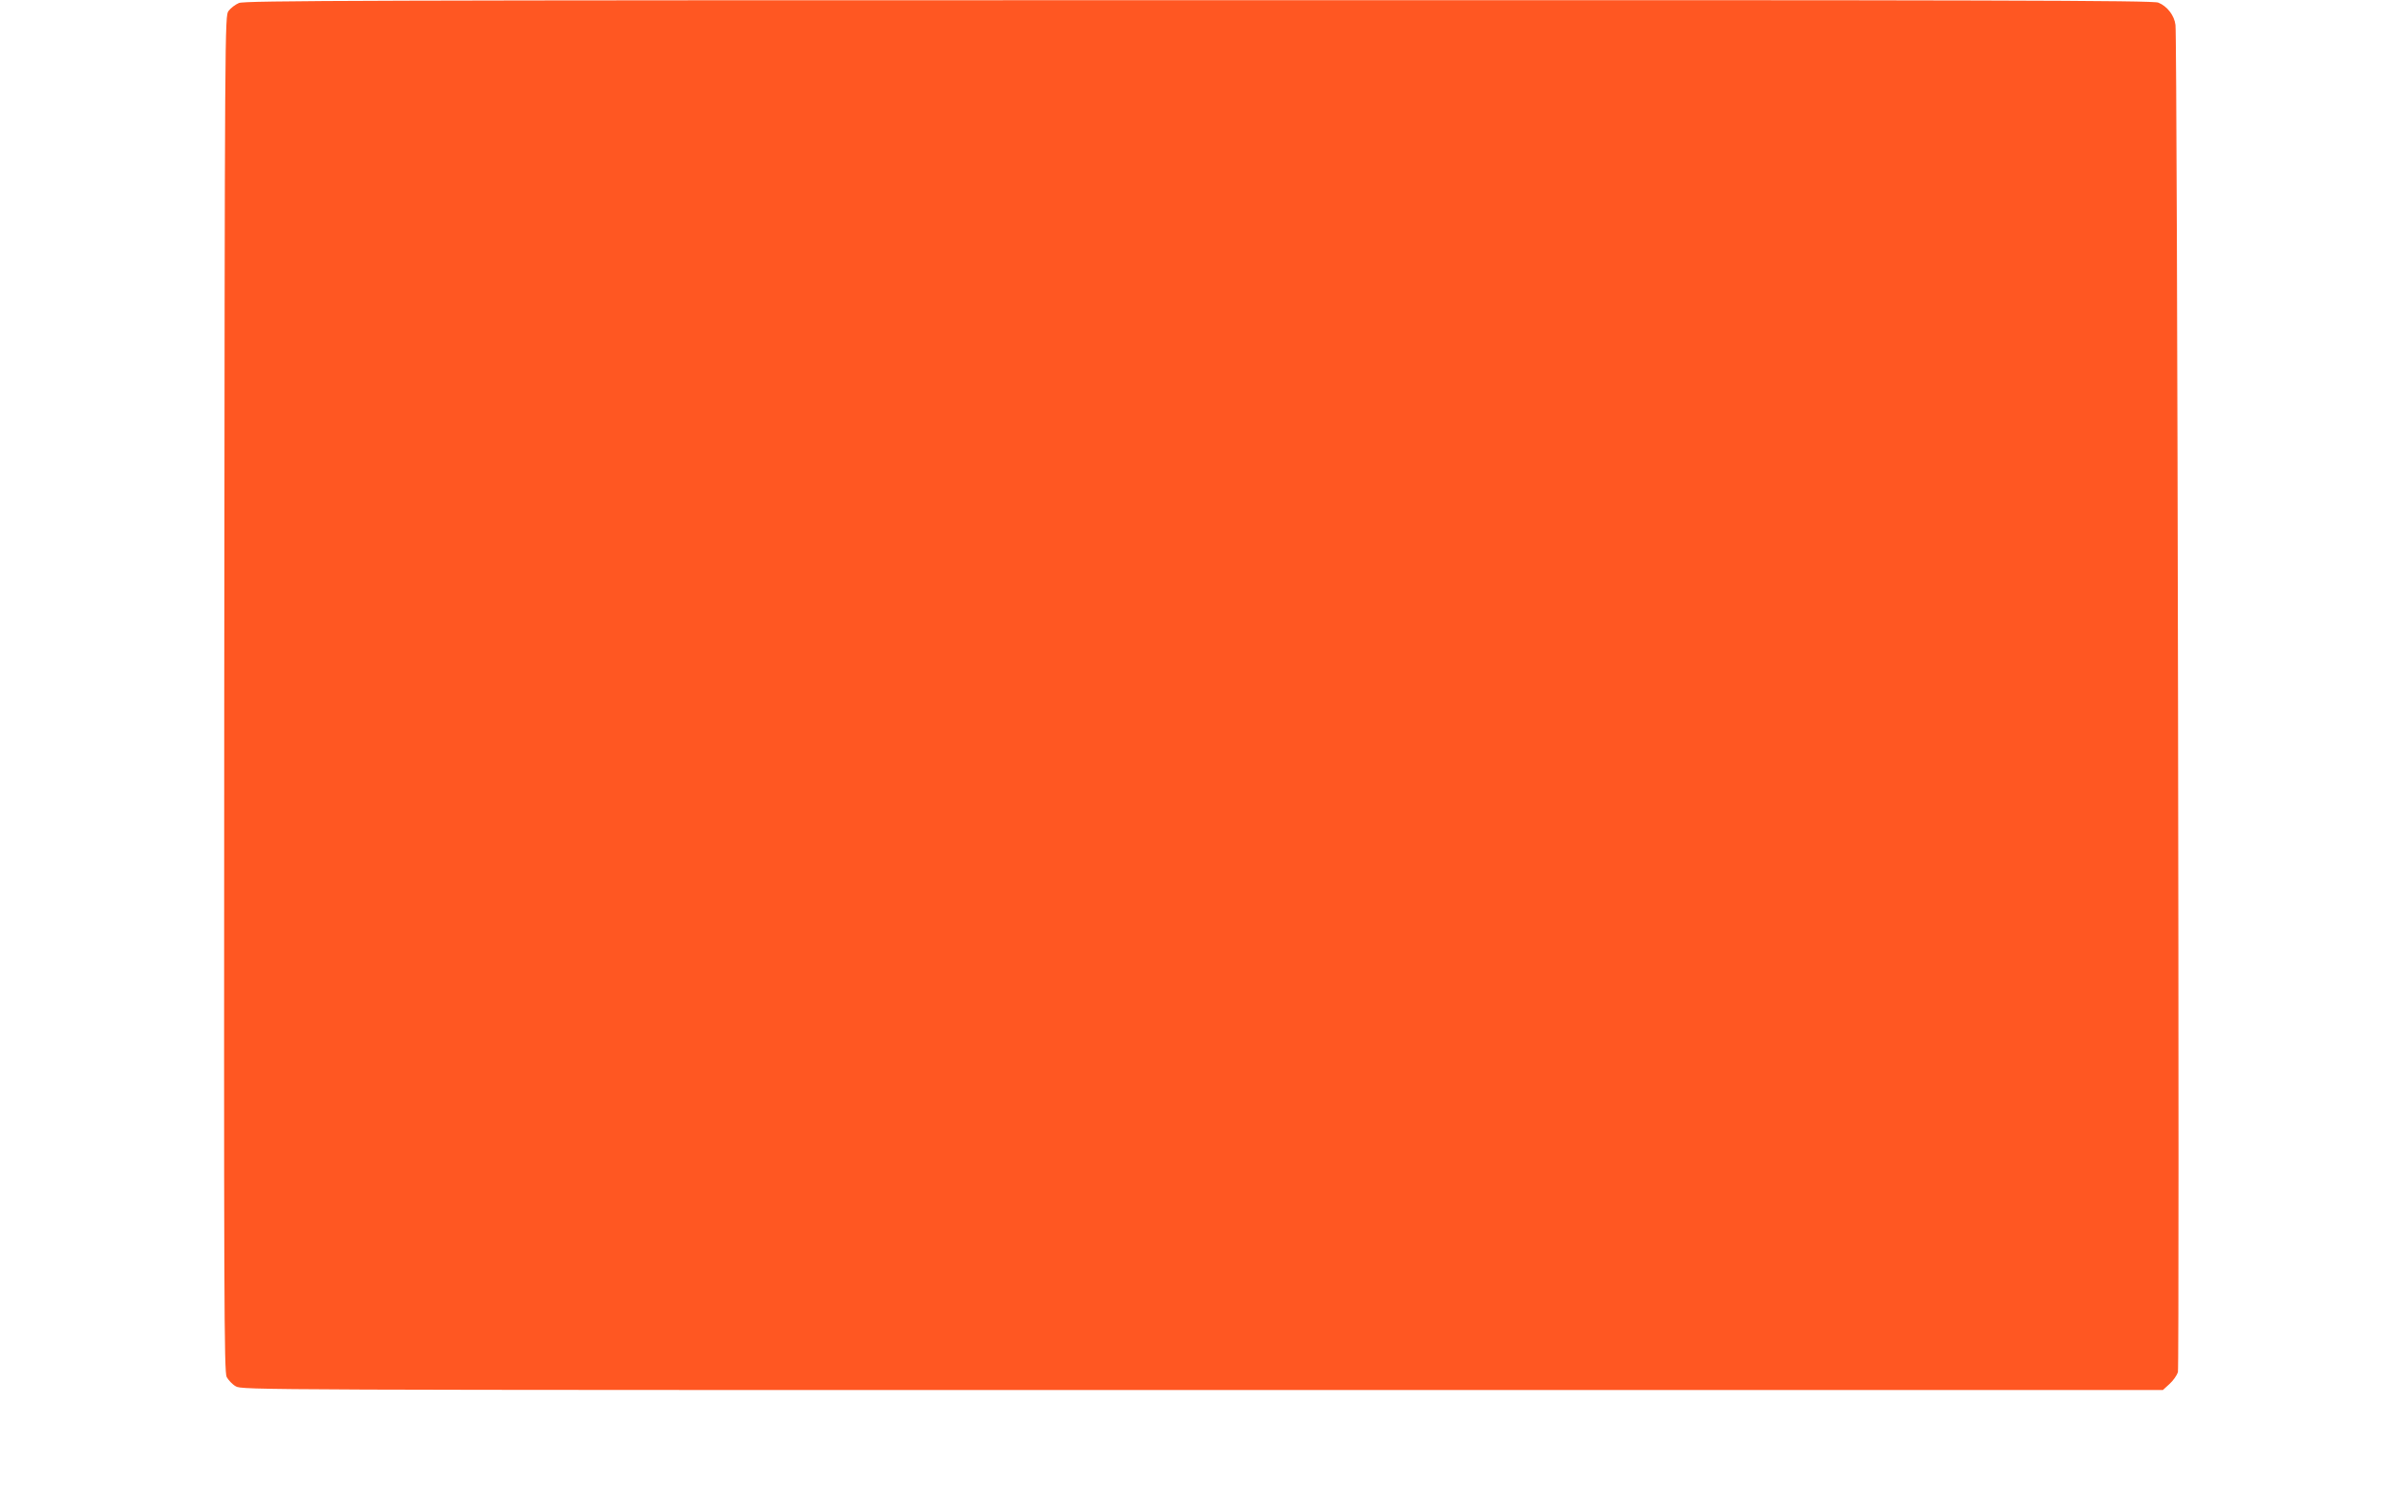<?xml version="1.0" standalone="no"?>
<!DOCTYPE svg PUBLIC "-//W3C//DTD SVG 20010904//EN"
 "http://www.w3.org/TR/2001/REC-SVG-20010904/DTD/svg10.dtd">
<svg version="1.0" xmlns="http://www.w3.org/2000/svg"
 width="1280pt" height="804pt" viewBox="0 0 1280 804"
 preserveAspectRatio="xMidYMid meet">
<g transform="translate(0,804) scale(0.1,-0.1)"
fill="#ff5722" stroke="none">
<path d="M1270 8024 c-19 -8 -44 -27 -55 -42 -20 -27 -20 -45 -23 -3630 -2
-3240 -1 -3606 13 -3633 9 -16 30 -39 48 -49 32 -20 91 -20 5138 -20 l5106 0
35 32 c20 18 40 47 45 63 9 31 -3 7085 -13 7162 -6 51 -44 100 -91 119 -27 12
-842 14 -5100 13 -4464 0 -5072 -2 -5103 -15z"/>
</g>
</svg>
